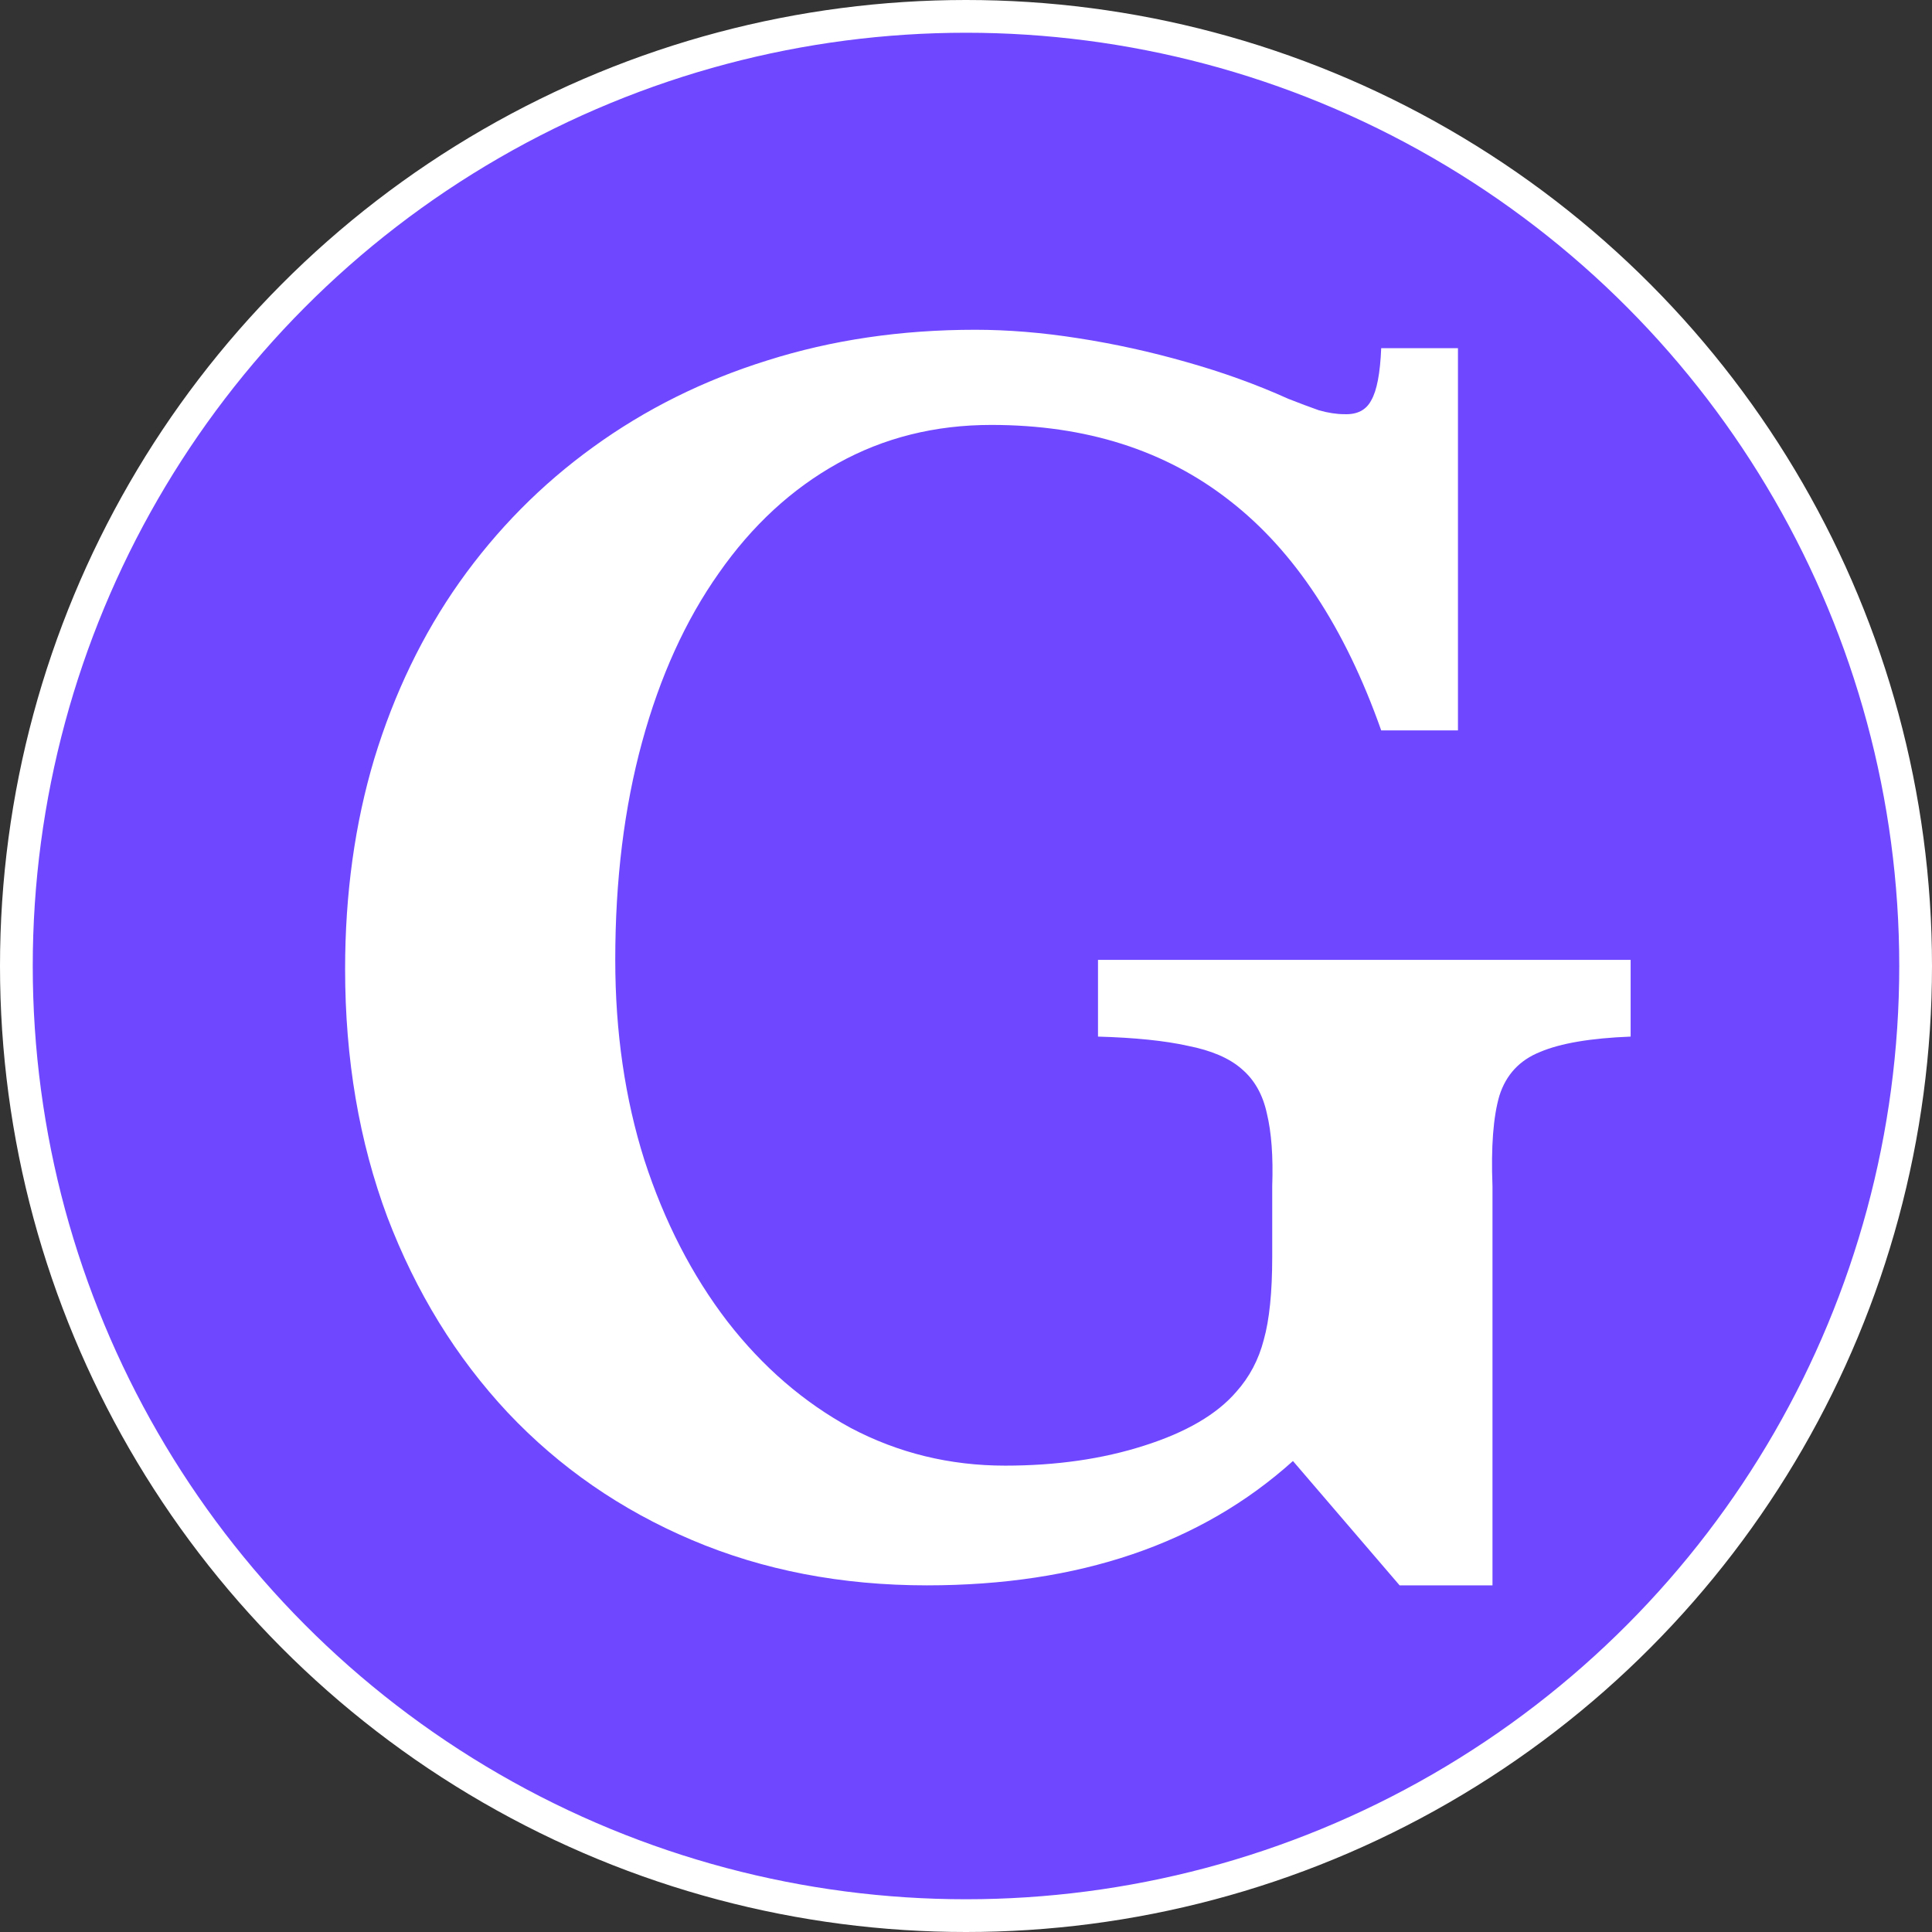 <?xml version="1.0" encoding="UTF-8"?> <svg xmlns="http://www.w3.org/2000/svg" width="118" height="118" viewBox="0 0 118 118" fill="none"><rect x="0" y="0" width="118" height="118" fill="#333333" stroke="none"/><circle cx="59" cy="59" r="58" fill="#6F47FF" stroke="white" stroke-width="2"></circle><path d="M78.969 89.234C73.344 94.297 65.891 96.828 56.609 96.828C51.391 96.828 46.609 95.906 42.266 94.062C37.922 92.219 34.172 89.625 31.016 86.281C27.859 82.906 25.406 78.922 23.656 74.328C21.938 69.734 21.078 64.688 21.078 59.188C21.078 54.594 21.672 50.312 22.859 46.344C24.078 42.344 25.812 38.75 28.062 35.562C30.344 32.344 33.062 29.594 36.219 27.312C39.406 25 42.953 23.234 46.859 22.016C50.797 20.766 55.031 20.141 59.562 20.141C61.562 20.141 63.656 20.312 65.844 20.656C68.062 21 70.266 21.484 72.453 22.109C74.672 22.734 76.75 23.484 78.688 24.359C79.406 24.641 80.031 24.875 80.562 25.062C81.125 25.219 81.641 25.297 82.109 25.297C82.891 25.328 83.438 25.047 83.75 24.453C84.094 23.859 84.297 22.797 84.359 21.266H89.047V44.609H84.359C82.141 38.328 79.062 33.656 75.125 30.594C71.188 27.5 66.328 25.953 60.547 25.953C57.109 25.953 53.984 26.734 51.172 28.297C48.359 29.859 45.938 32.094 43.906 35C41.875 37.875 40.312 41.312 39.219 45.312C38.125 49.312 37.578 53.75 37.578 58.625C37.578 63.031 38.172 67.109 39.359 70.859C40.578 74.609 42.266 77.891 44.422 80.703C46.578 83.484 49.094 85.656 51.969 87.219C54.875 88.75 58.016 89.516 61.391 89.516C64.516 89.516 67.344 89.109 69.875 88.297C72.438 87.484 74.312 86.391 75.5 85.016C76.312 84.109 76.875 83.047 77.188 81.828C77.531 80.609 77.703 78.922 77.703 76.766V72.453C77.766 70.641 77.656 69.156 77.375 68C77.125 66.844 76.609 65.938 75.828 65.281C75.078 64.625 73.984 64.156 72.547 63.875C71.141 63.562 69.312 63.375 67.062 63.312V58.625H99.594V63.312C97.156 63.406 95.312 63.719 94.062 64.25C92.812 64.75 91.984 65.641 91.578 66.922C91.203 68.203 91.062 70.047 91.156 72.453V96.828H85.484L78.969 89.234Z" fill="white"></path></svg> 